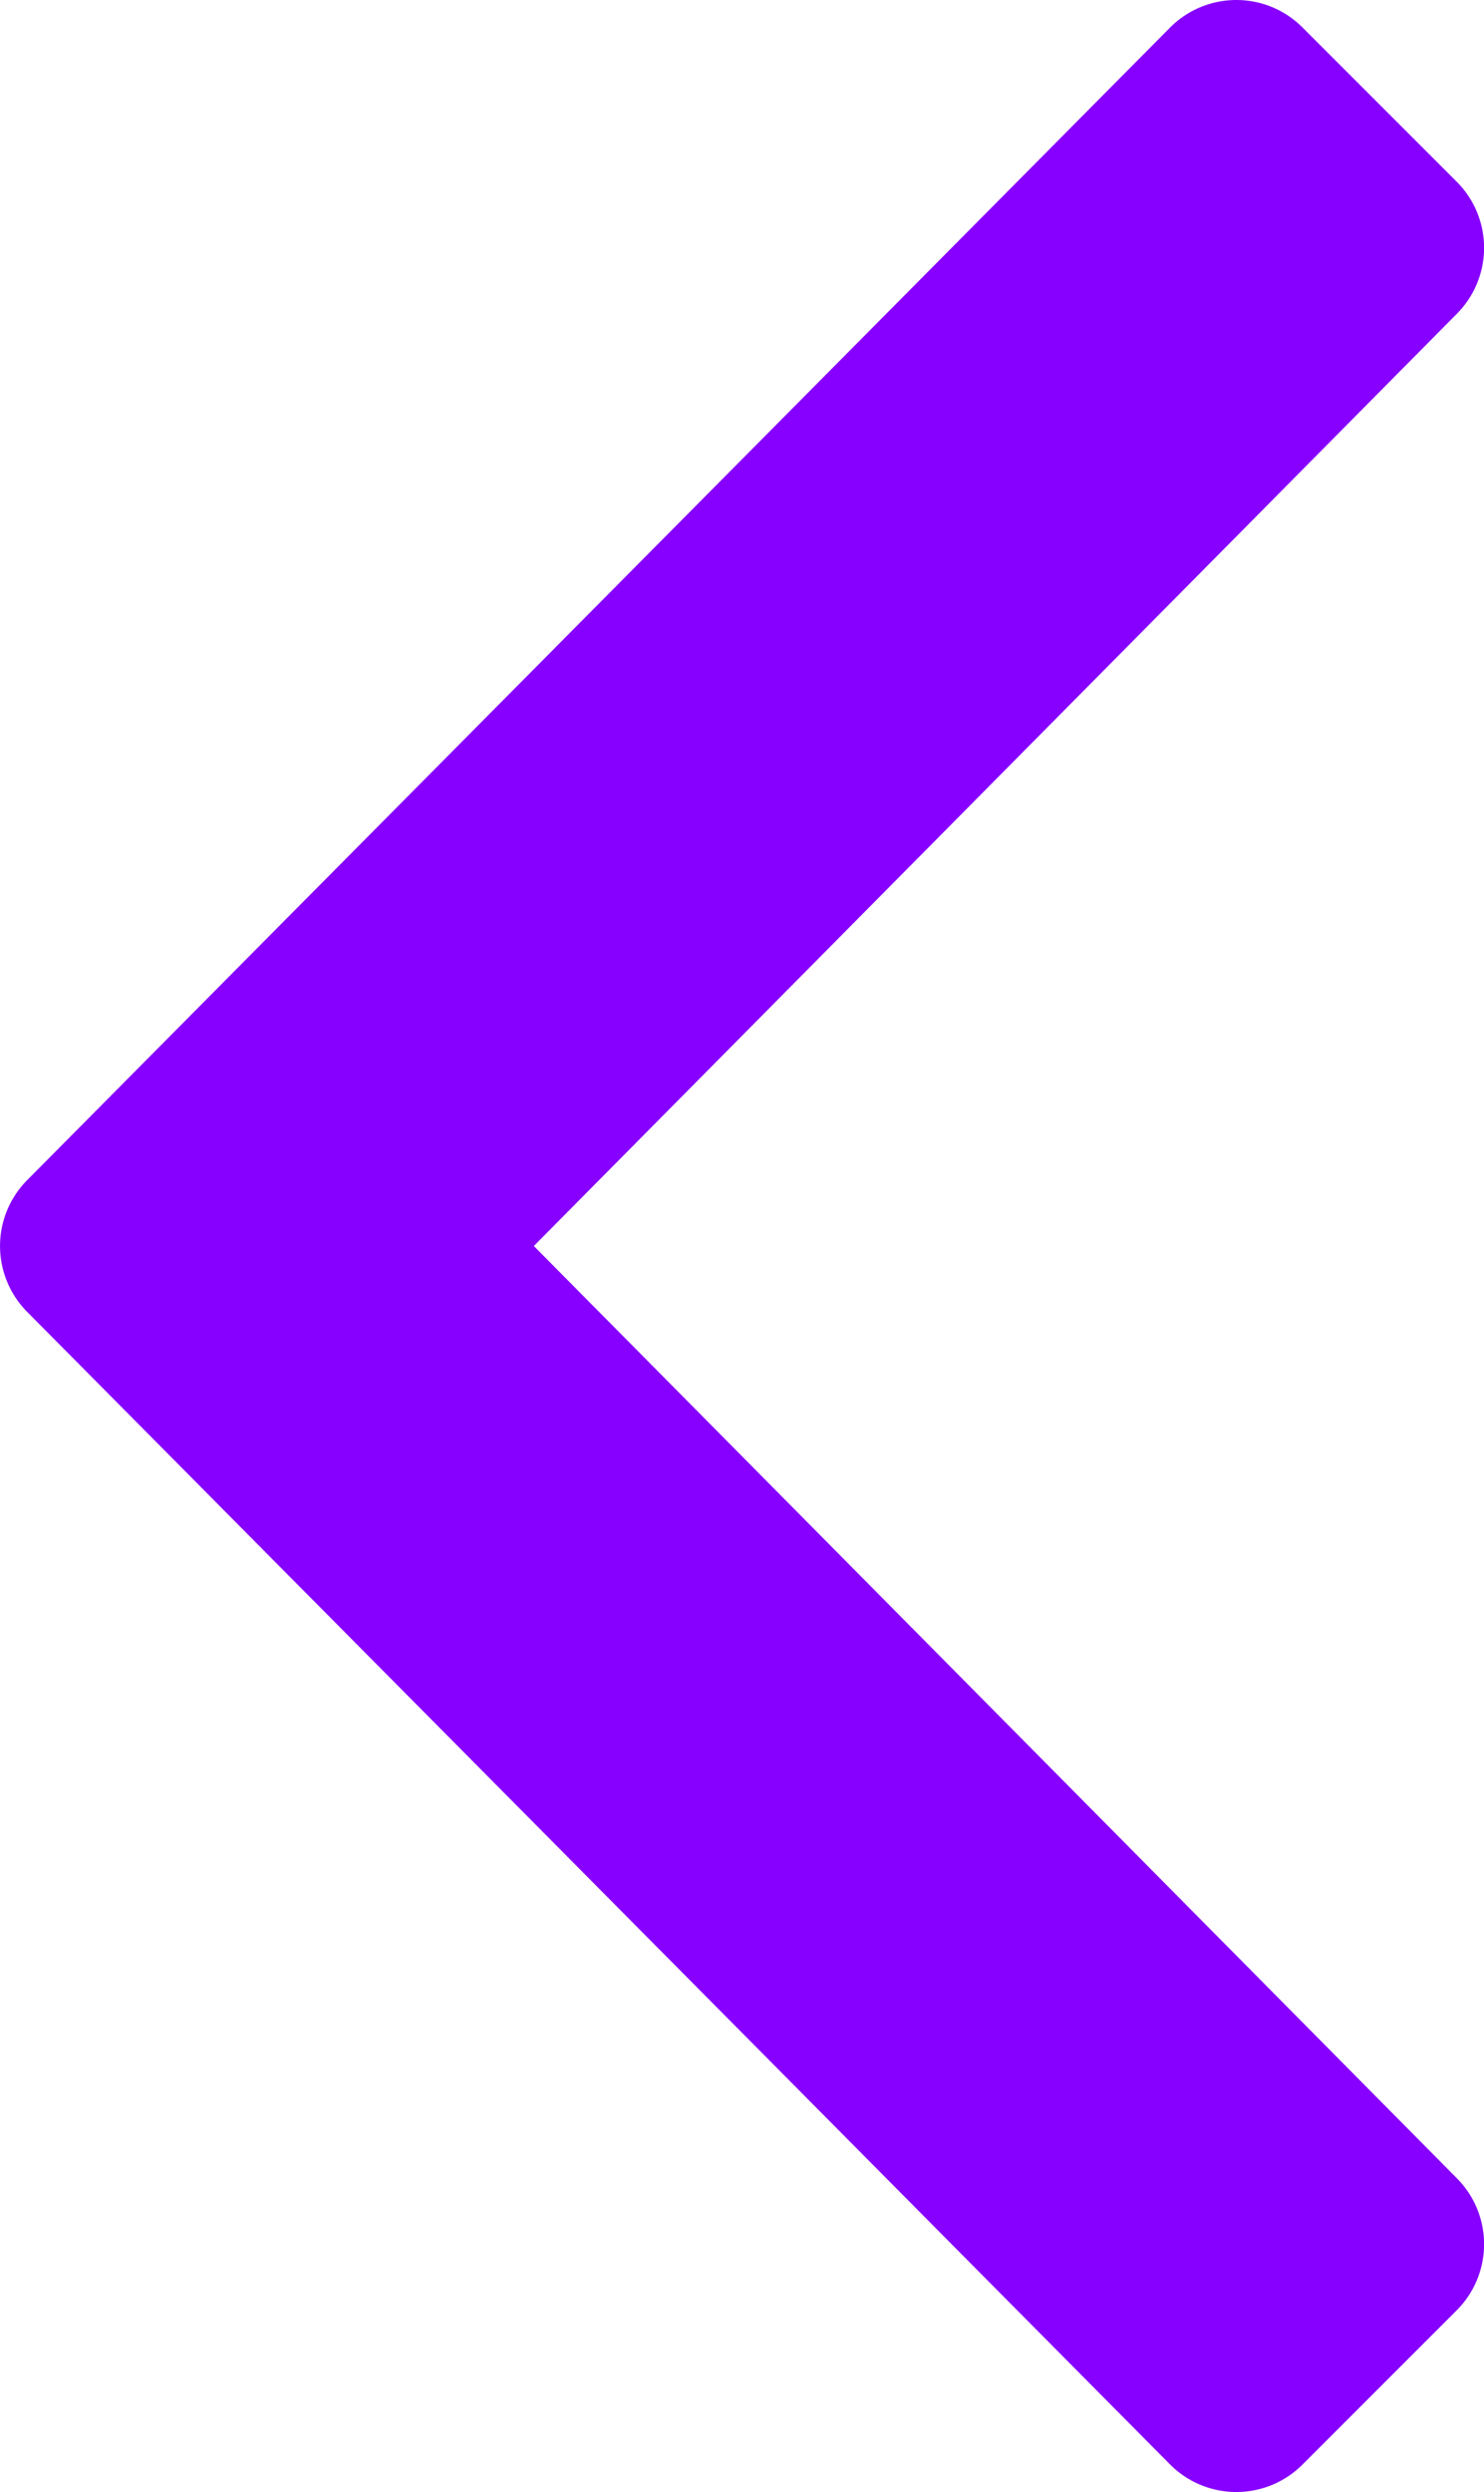 <svg xmlns="http://www.w3.org/2000/svg" width="18.494" height="31.048" viewBox="0 0 18.494 31.048">
  <path id="angle-down" d="M14.7.342.342,14.583a1.165,1.165,0,0,0,0,1.649l1.921,1.921a1.165,1.165,0,0,0,1.649,0l11.612-11.5,11.612,11.5a1.165,1.165,0,0,0,1.649,0l1.921-1.921a1.165,1.165,0,0,0,0-1.649L16.348.342A1.165,1.165,0,0,0,14.7.342Z" transform="translate(0 31.048) rotate(-90)" fill="#8700ff"/>
</svg>
